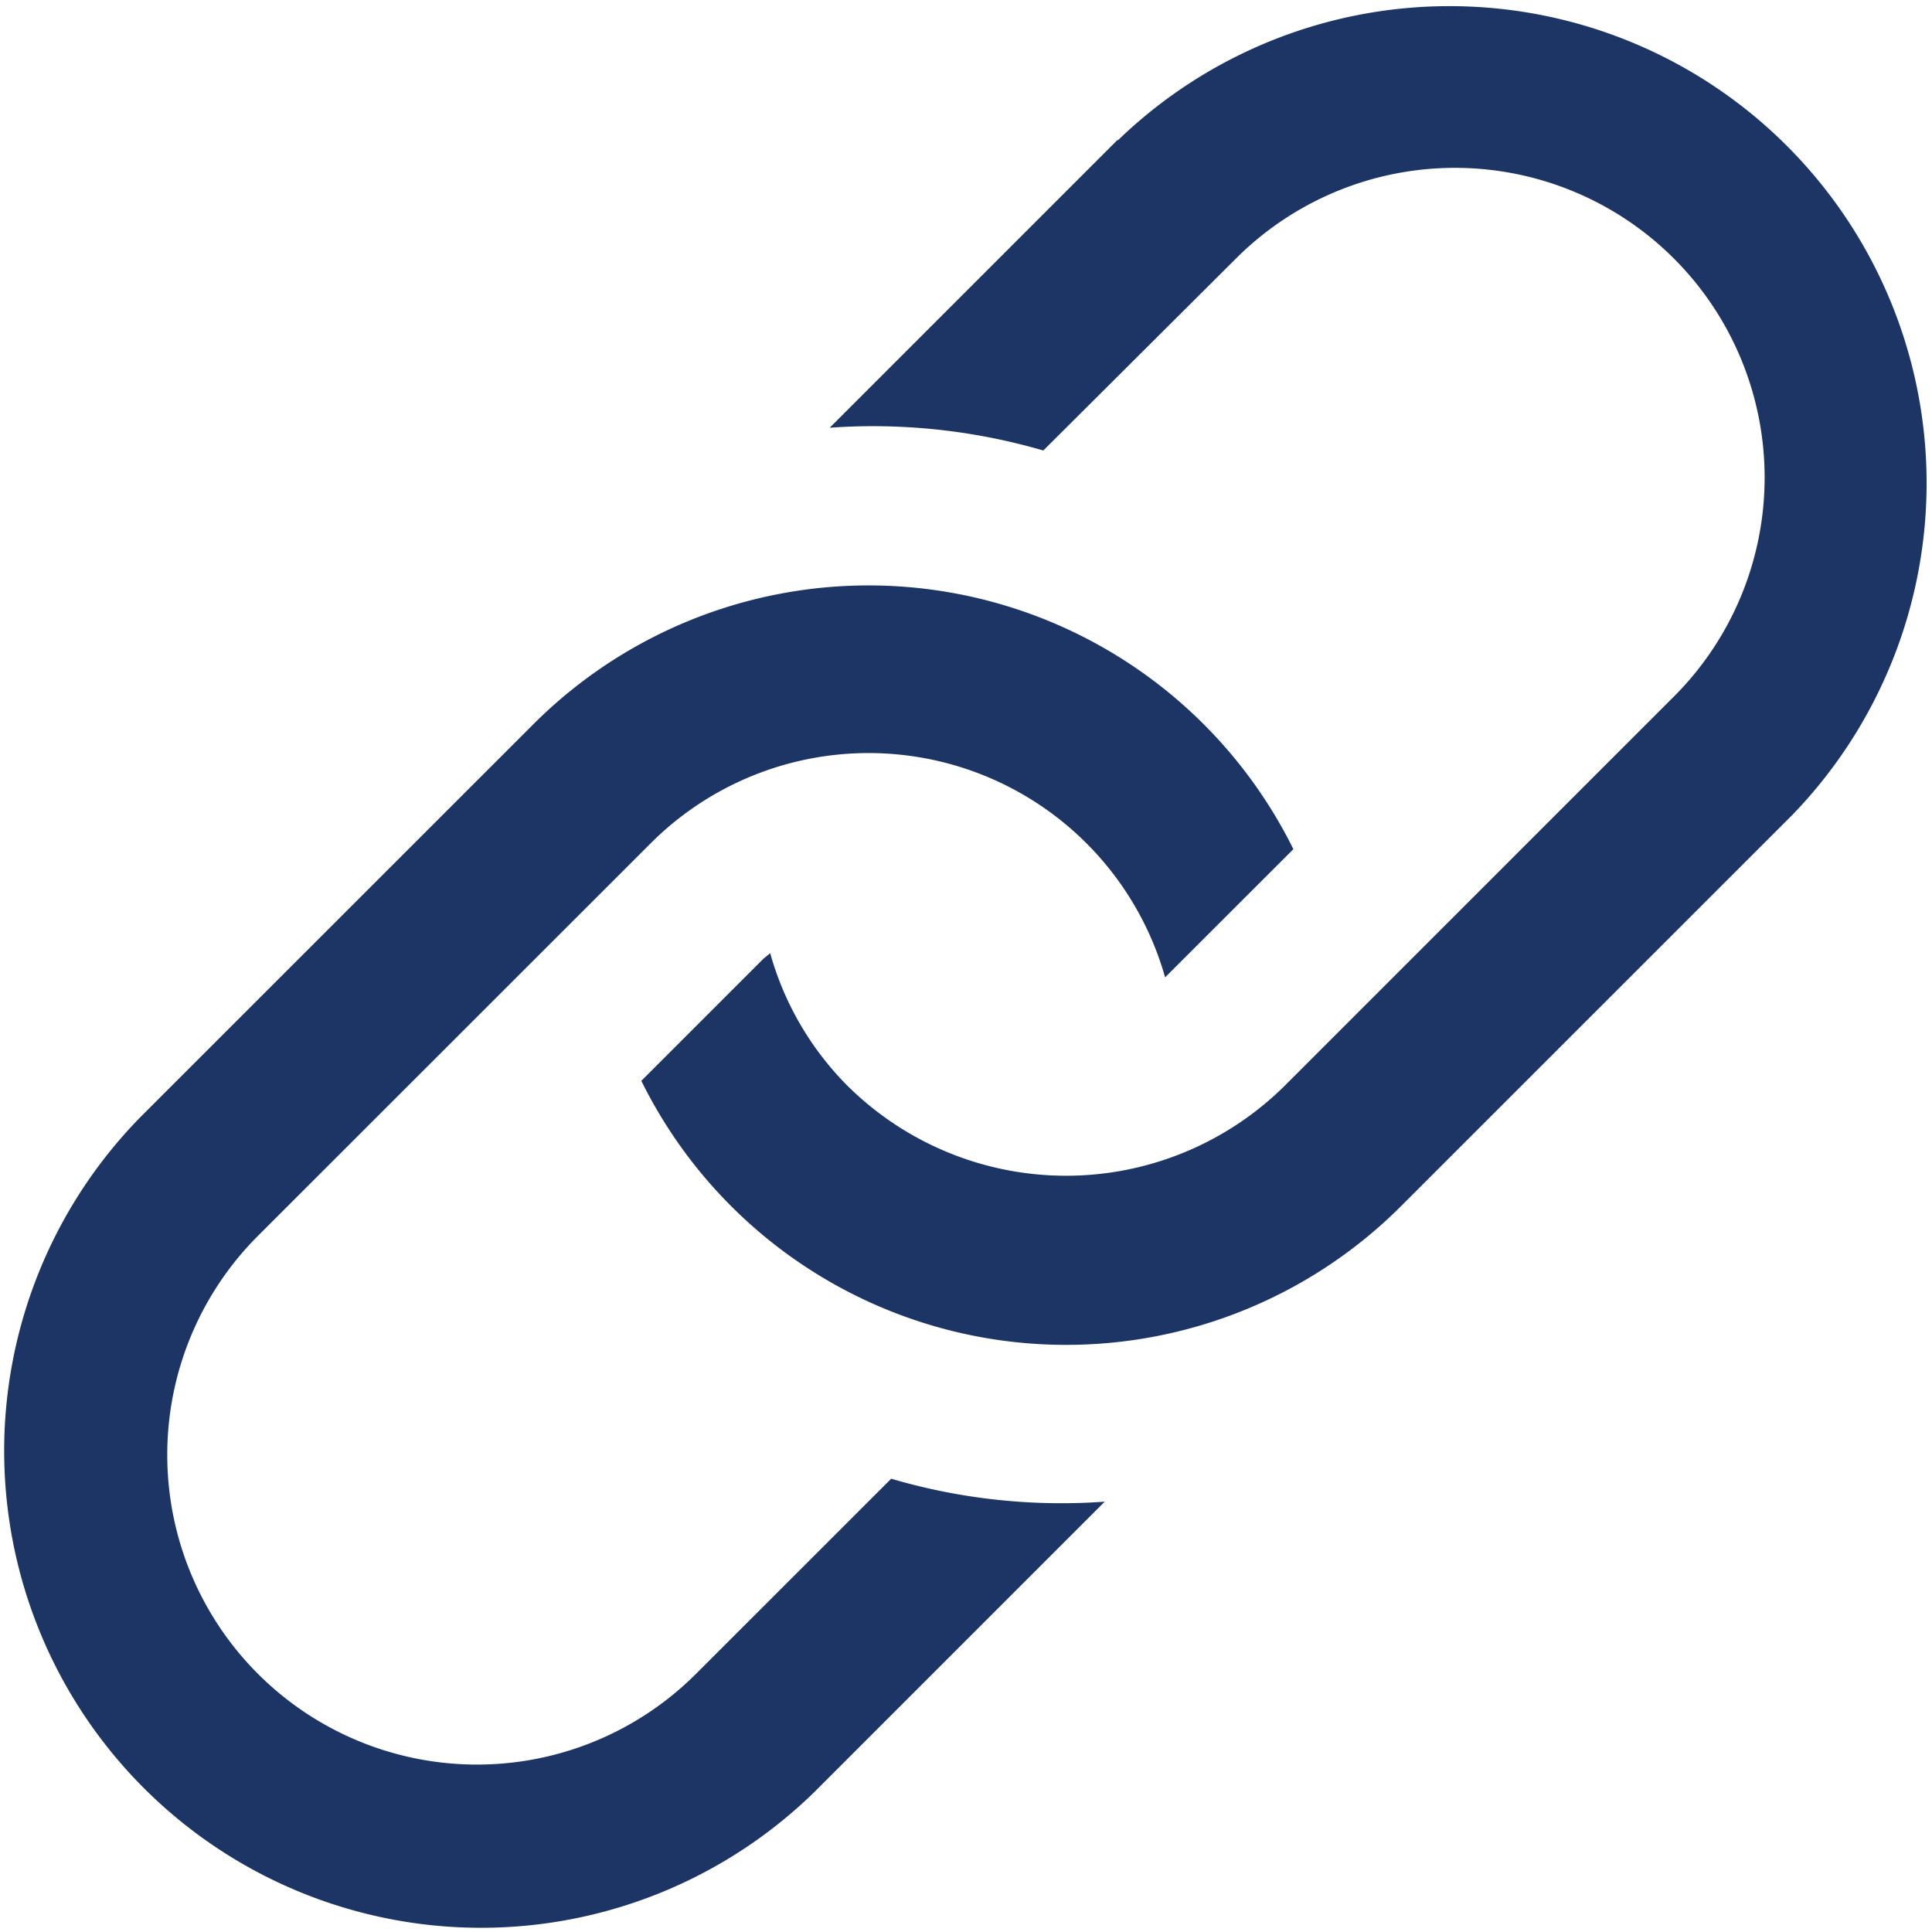 <svg xmlns="http://www.w3.org/2000/svg" width="22.142" height="22.141" viewBox="0 0 22.142 22.141">
  <path id="link" d="M294.357,840.794l-3.33,3.33a5.466,5.466,0,0,1-7.73-7.729l4.489-4.488a5.433,5.433,0,0,1,8.733,1.409l-1.47,1.469a3.532,3.532,0,0,0-5.907-1.525v0l-4.49,4.488a3.549,3.549,0,1,0,5.021,5.019l2.237-2.236A6.9,6.9,0,0,0,294.357,840.794Zm.148-15.608-3.3,3.3a6.981,6.981,0,0,1,2.448.261l2.208-2.2a3.549,3.549,0,1,1,5.019,5.02l-4.457,4.457,0,0a3.559,3.559,0,0,1-5.018,0,3.477,3.477,0,0,1-.882-1.516l-.077.063-1.4,1.4a5.429,5.429,0,0,0,8.733,1.41l4.458-4.457a5.467,5.467,0,0,0-7.731-7.73Z" transform="translate(-281.696 -823.584)" fill="#1c3565"/>
</svg>
